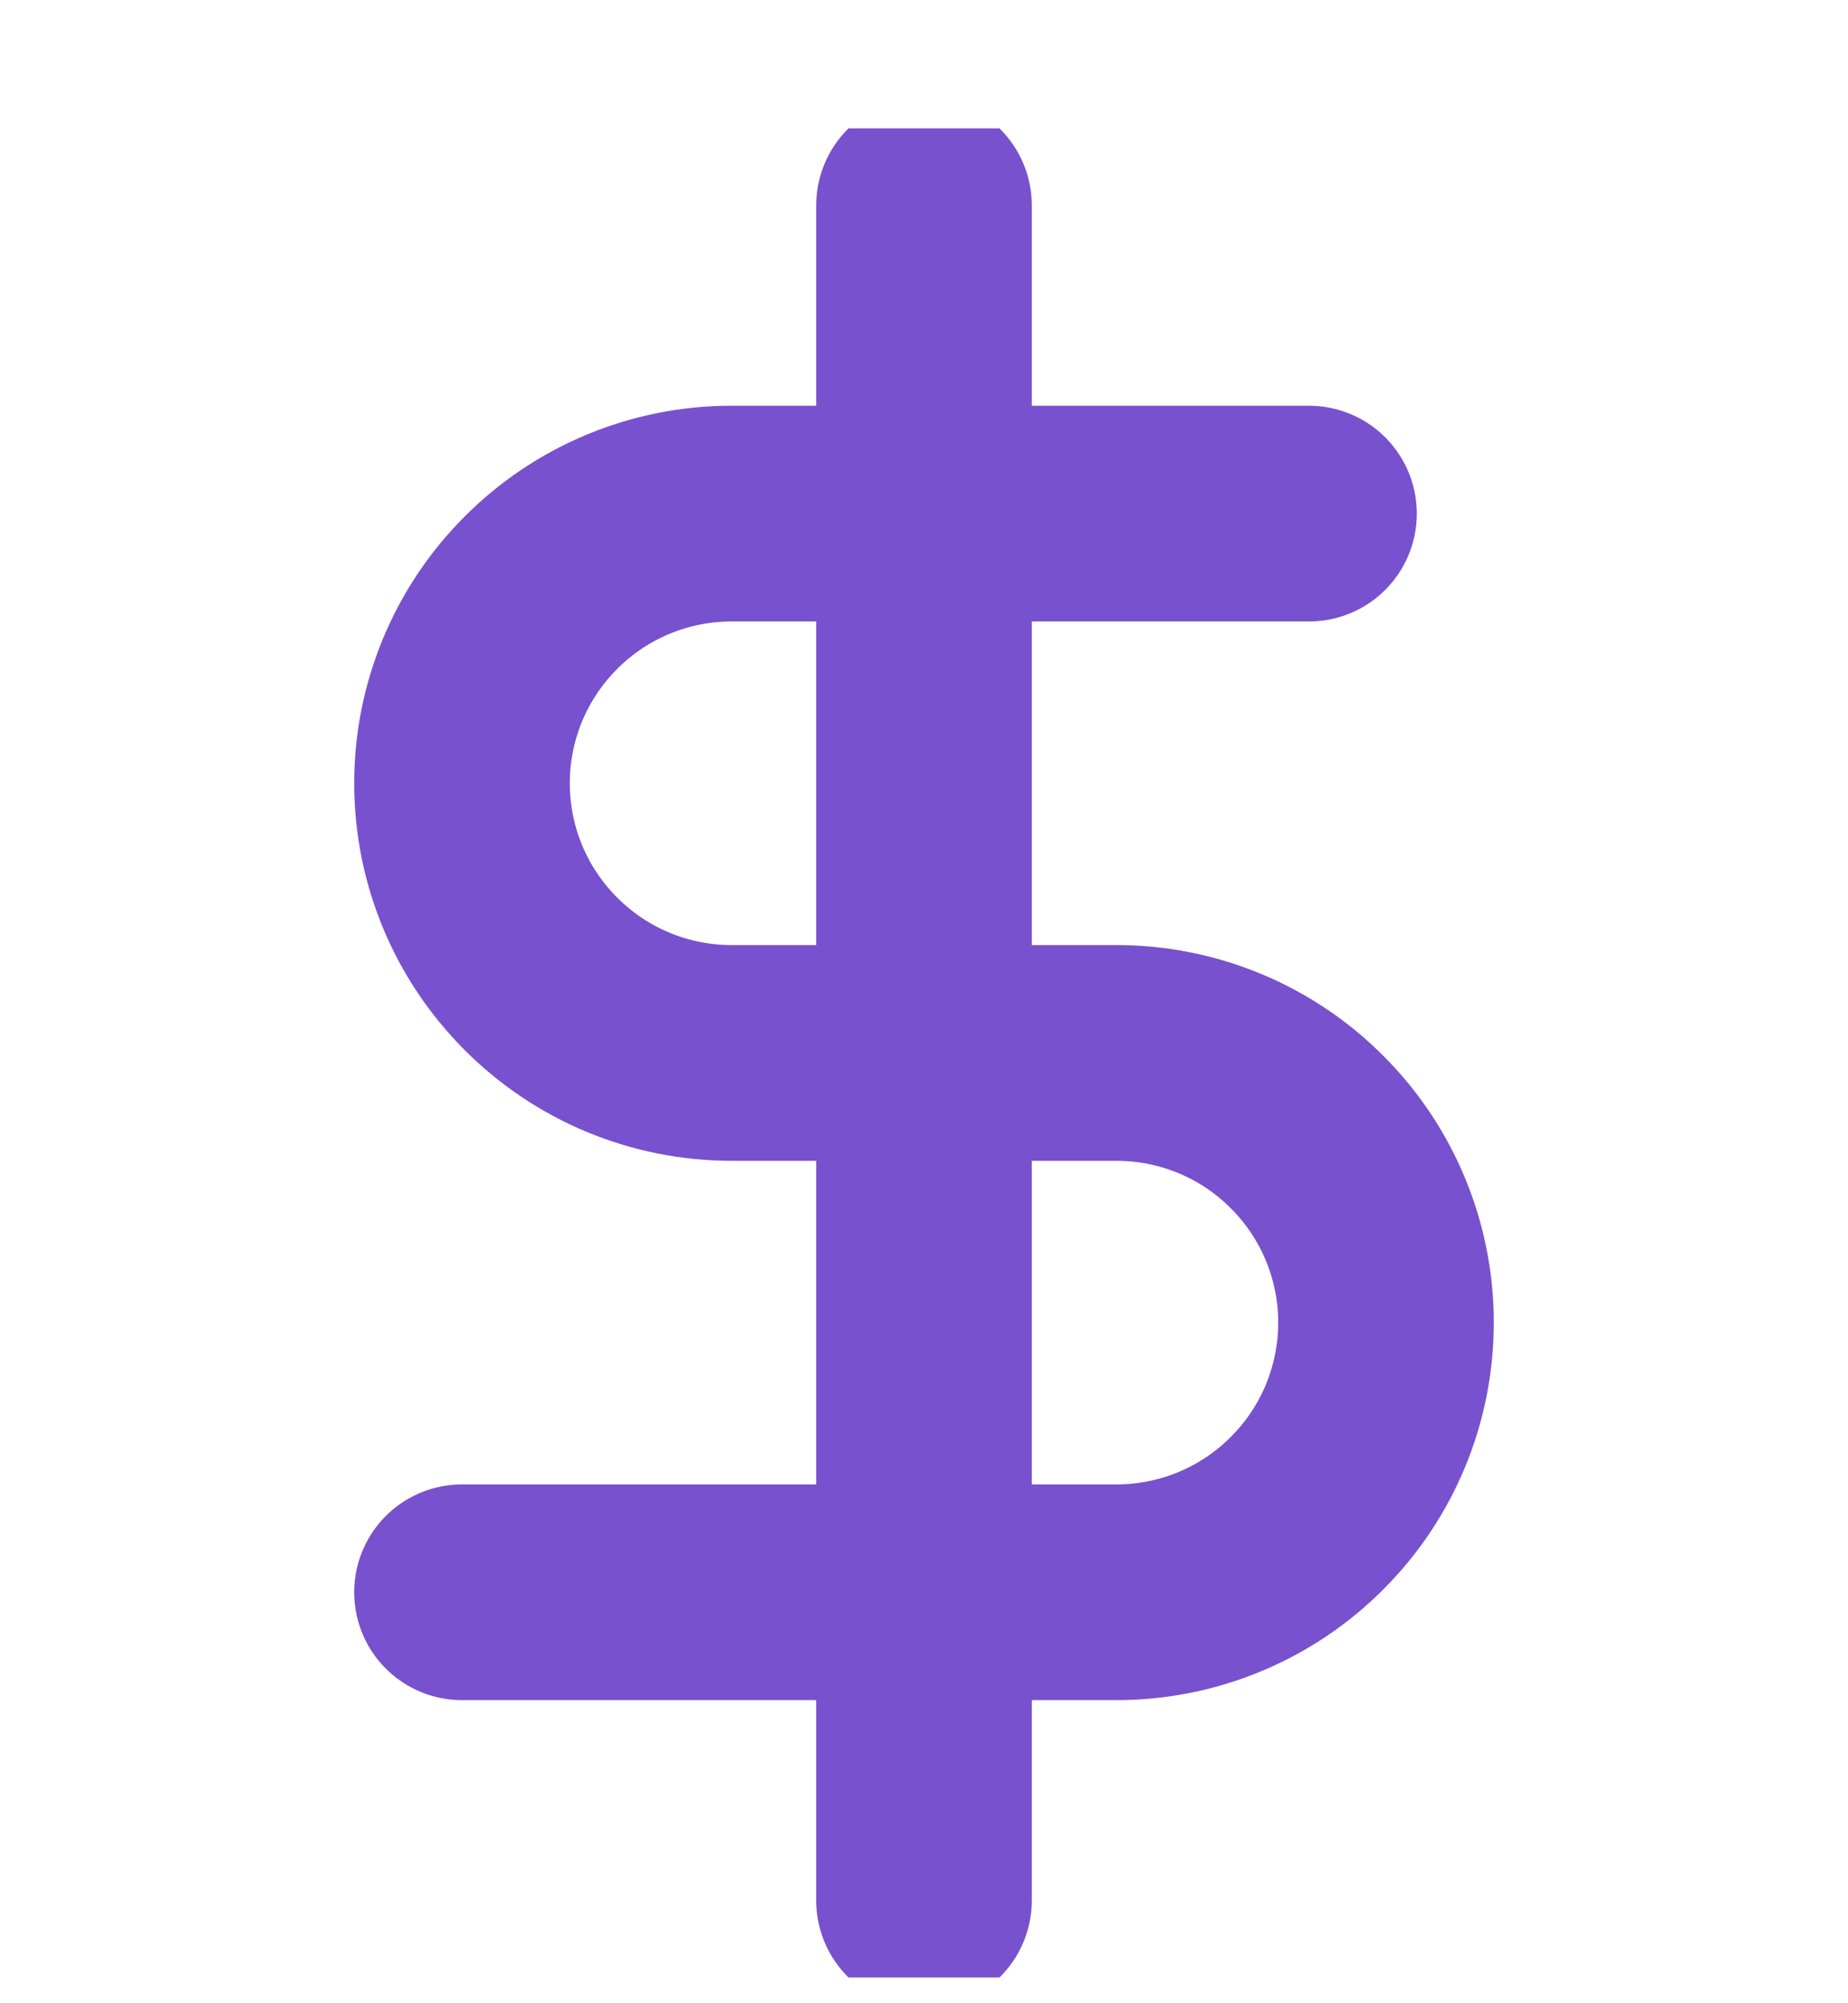 <svg width="12" height="13" viewBox="0 0 12 13" fill="none" xmlns="http://www.w3.org/2000/svg">
<g clip-path="url(#clip0_165_834)">
<path d="M6 1.333V12.333M8.5 3.333H4.75C4.286 3.333 3.841 3.517 3.513 3.846C3.184 4.174 3 4.619 3 5.083C3 5.547 3.184 5.992 3.513 6.32C3.841 6.649 4.286 6.833 4.75 6.833H7.25C7.714 6.833 8.159 7.017 8.487 7.346C8.816 7.674 9 8.119 9 8.583C9 9.047 8.816 9.492 8.487 9.82C8.159 10.149 7.714 10.333 7.25 10.333H3" stroke="#7851CE" stroke-width="1.4" stroke-linecap="round" stroke-linejoin="round"/>
</g>
<defs>
<clipPath id="clip0_165_834">
<rect width="12" height="12" fill="white" transform="translate(0 0.833)"/>
</clipPath>
</defs>
</svg>
